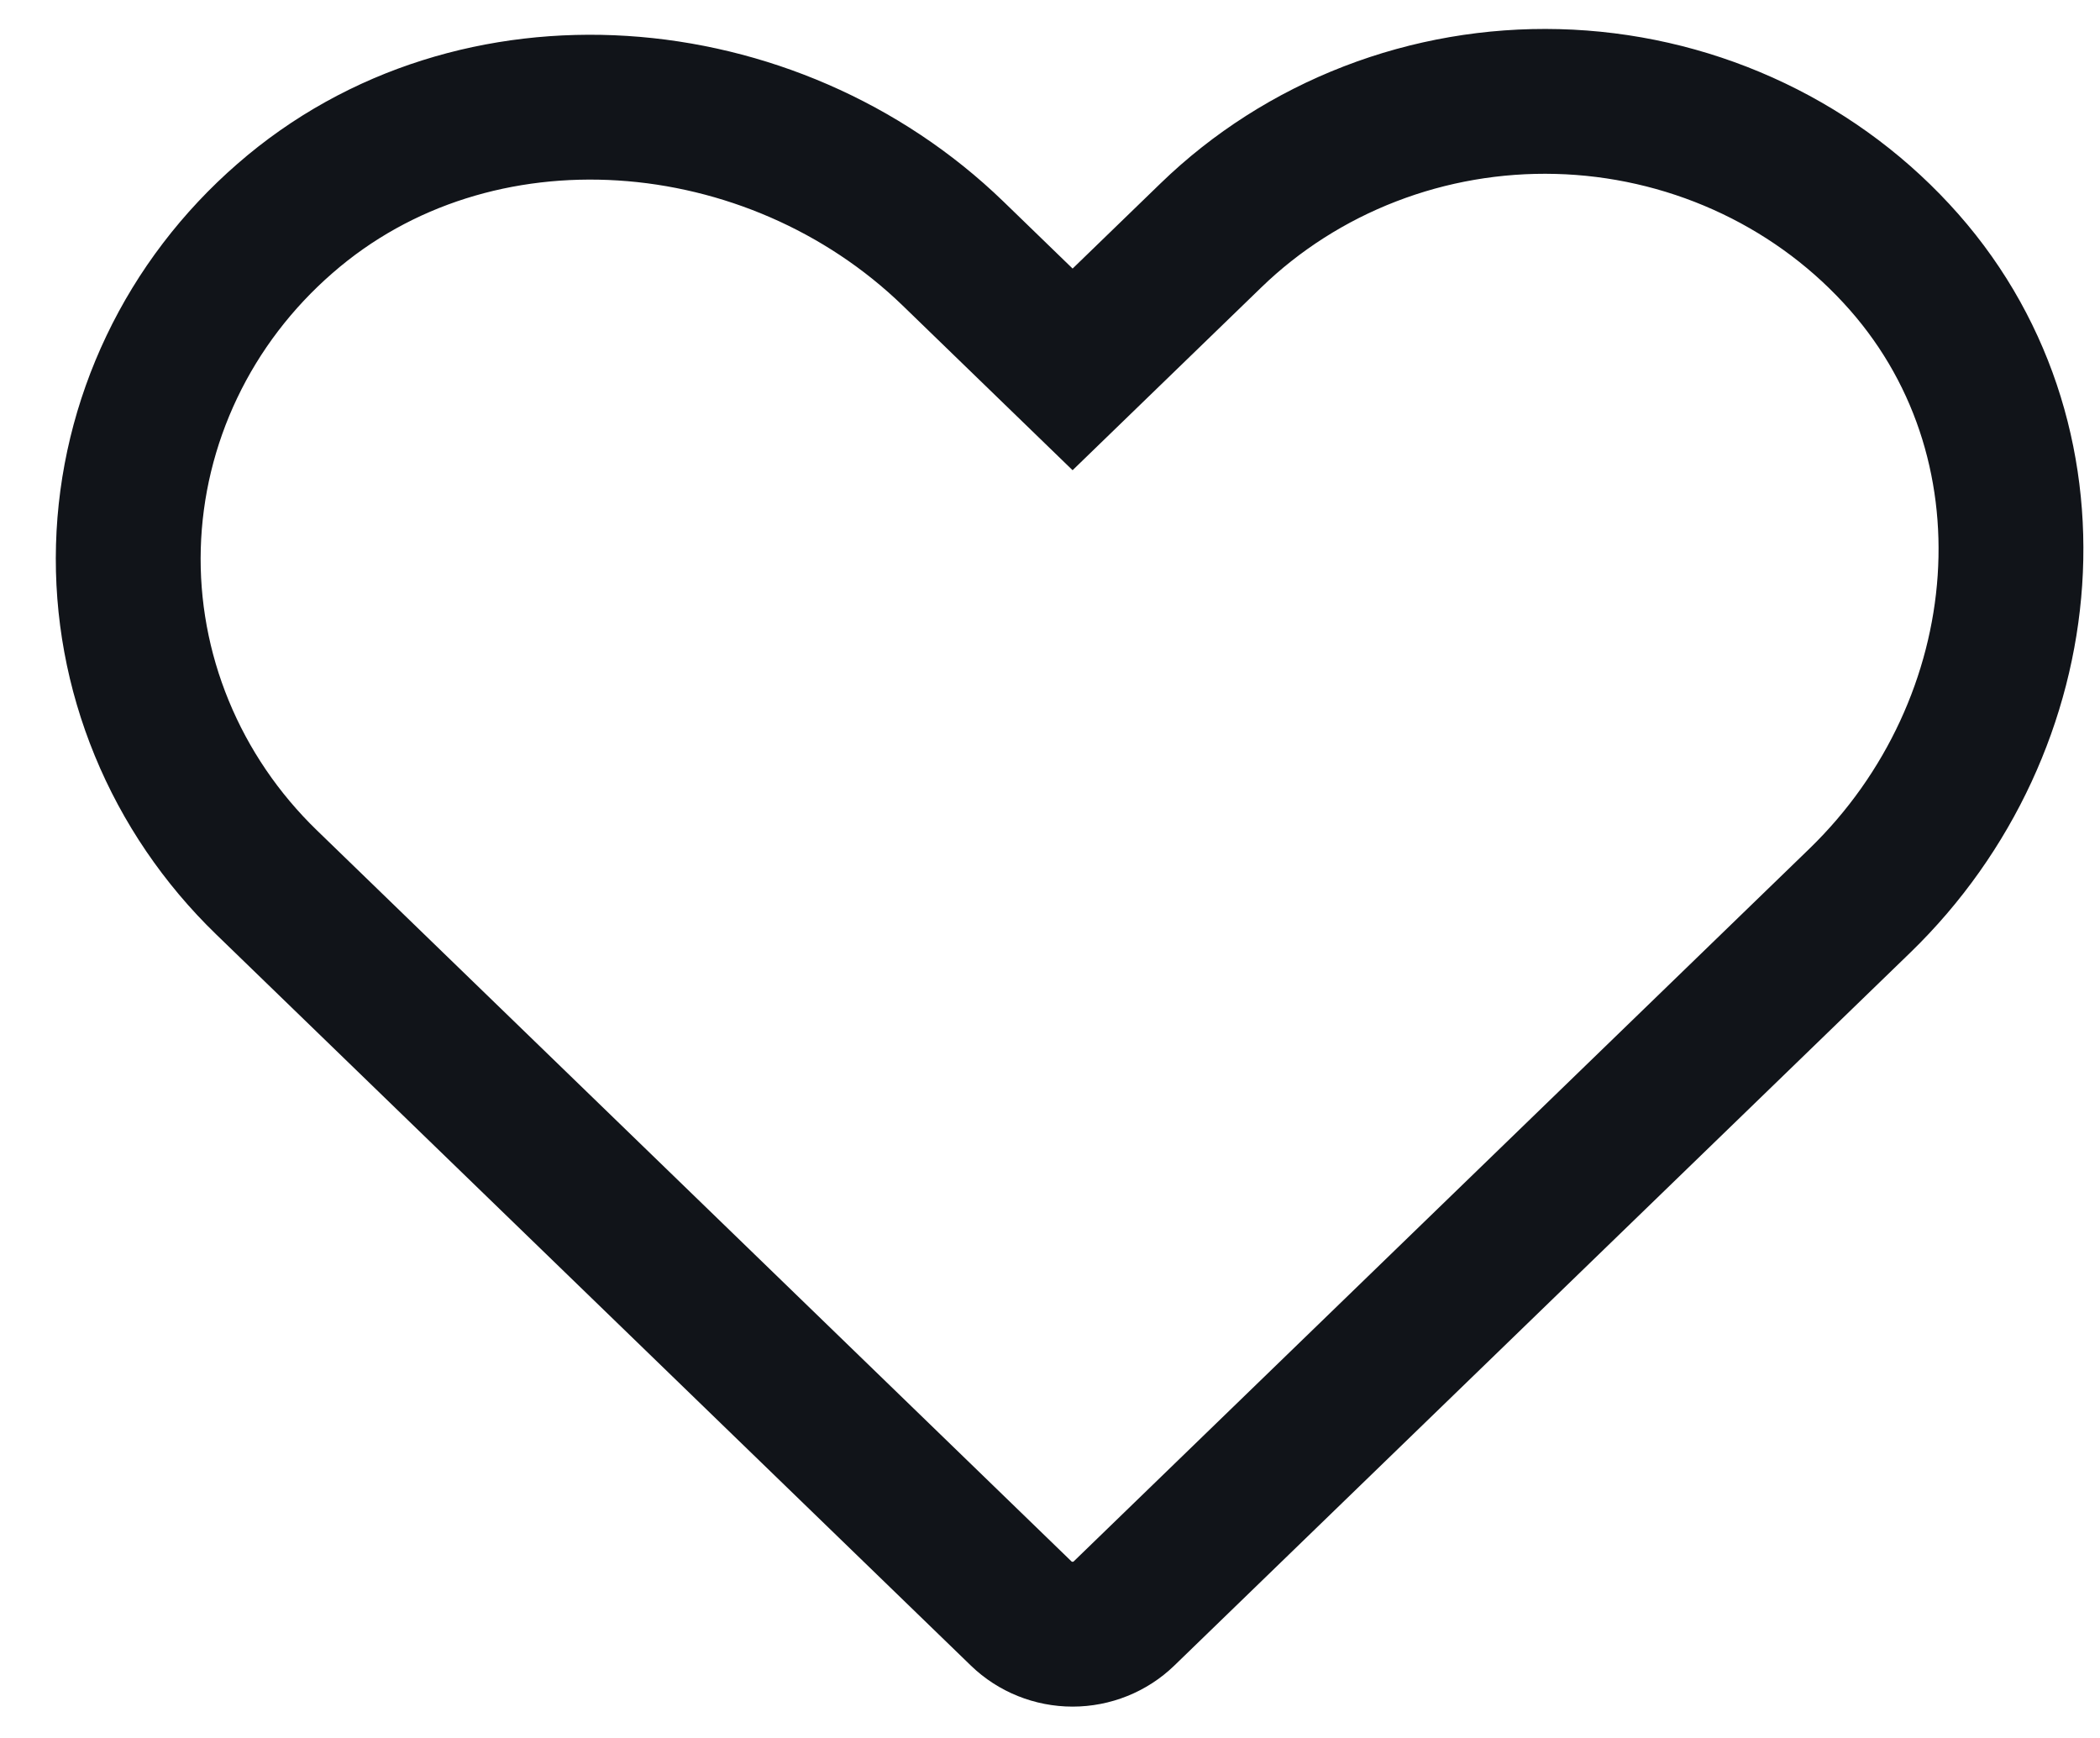 <?xml version="1.0" encoding="UTF-8"?> <svg xmlns="http://www.w3.org/2000/svg" width="29" height="24" viewBox="0 0 29 24" fill="none"><path d="M15.521 22.282L25.683 12.438C28.179 10.019 28.548 6.039 26.185 3.497C25.593 2.858 24.873 2.343 24.069 1.983C23.265 1.623 22.394 1.425 21.508 1.402C20.623 1.379 19.742 1.531 18.919 1.849C18.096 2.167 17.348 2.644 16.722 3.251L14.812 5.101L13.163 3.503C10.666 1.084 6.559 0.727 3.935 3.017C3.276 3.59 2.744 4.287 2.373 5.066C2.001 5.846 1.797 6.69 1.773 7.548C1.749 8.406 1.906 9.259 2.234 10.056C2.562 10.854 3.054 11.578 3.681 12.185L14.103 22.282C14.291 22.464 14.546 22.567 14.812 22.567C15.078 22.567 15.333 22.464 15.521 22.282Z" stroke="#111419" stroke-width="2" stroke-miterlimit="3.999" stroke-linecap="square"></path></svg> 